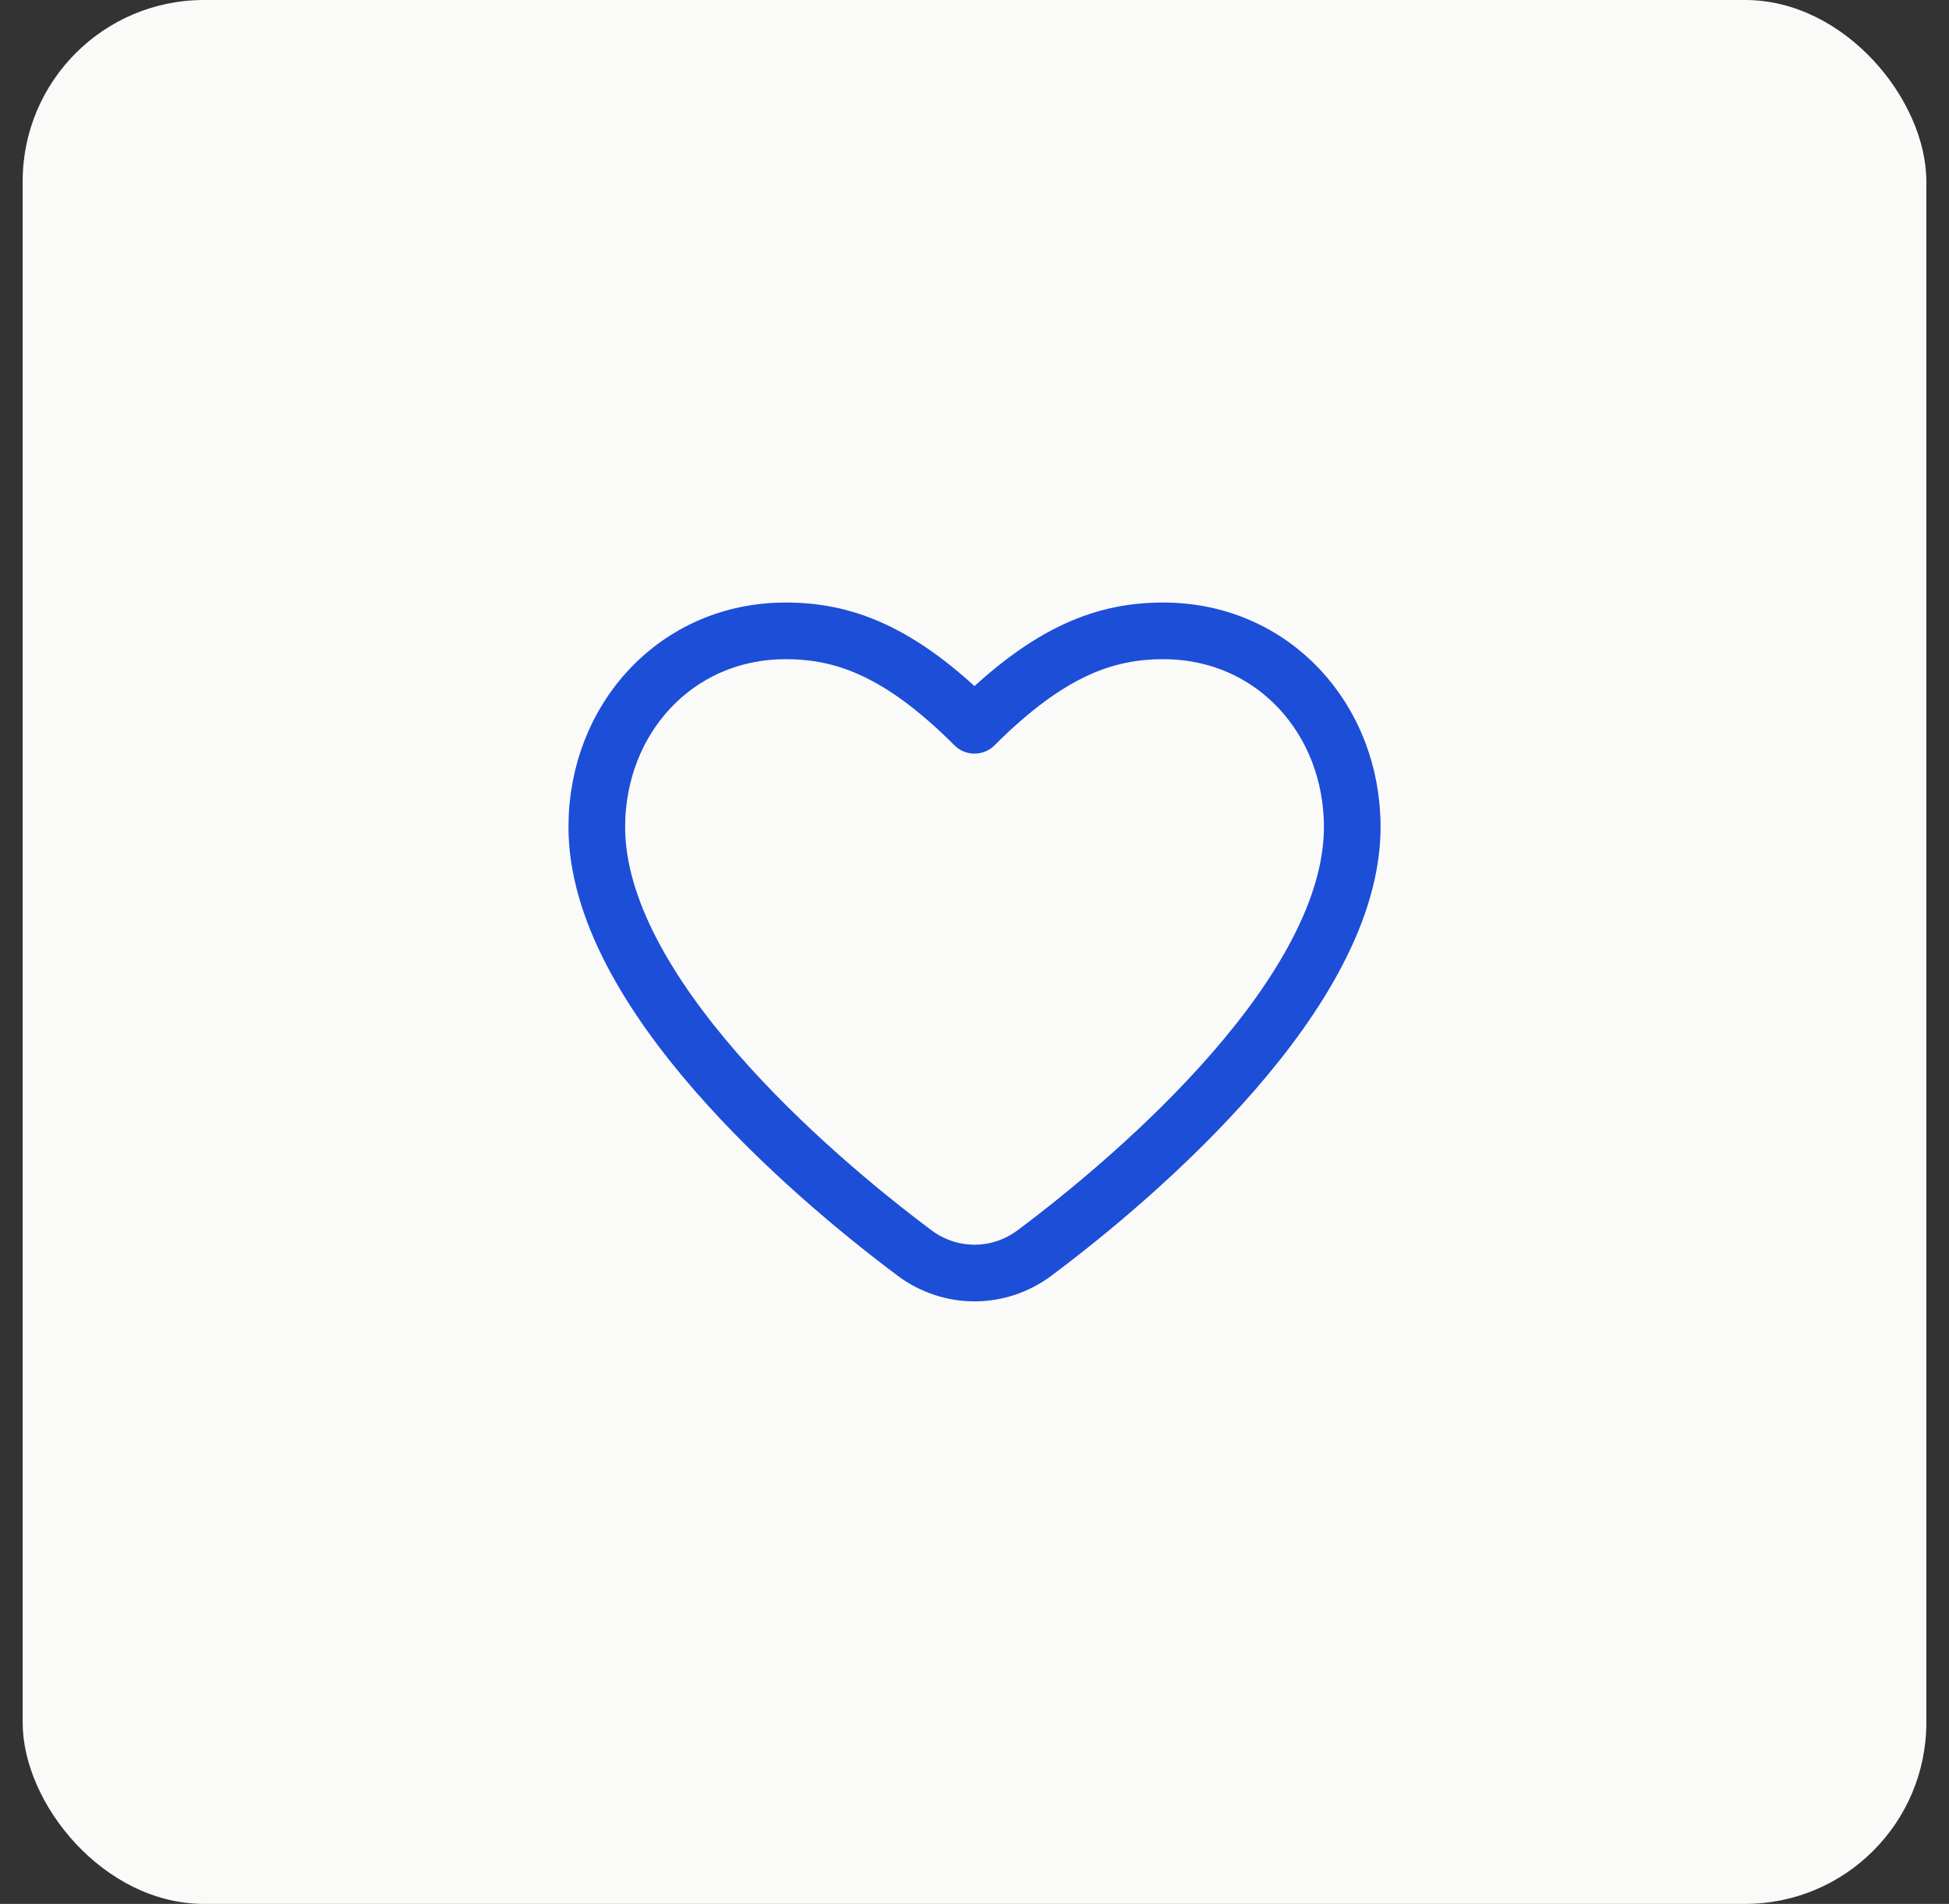 <svg width="43" height="42" viewBox="0 0 43 42" fill="none" xmlns="http://www.w3.org/2000/svg">
<rect x="0" y="0" width="43" height="42" fill="#333333" stroke="none"/>
<rect x="0.5" width="42" height="42" rx="4" fill="#FAFAF9"/>
<path d="M20.176 27.64C17.825 25.882 13.167 21.862 13.167 18.245C13.167 15.855 14.921 13.917 17.334 13.917C18.584 13.917 19.834 14.333 21.5 16C23.167 14.333 24.417 13.917 25.667 13.917C28.079 13.917 29.834 15.855 29.834 18.245C29.834 21.862 25.176 25.882 22.825 27.64C22.034 28.231 20.967 28.231 20.176 27.64Z" stroke="#1D4ED8" stroke-width="1.25" stroke-linecap="round" stroke-linejoin="round"/>
</svg>

